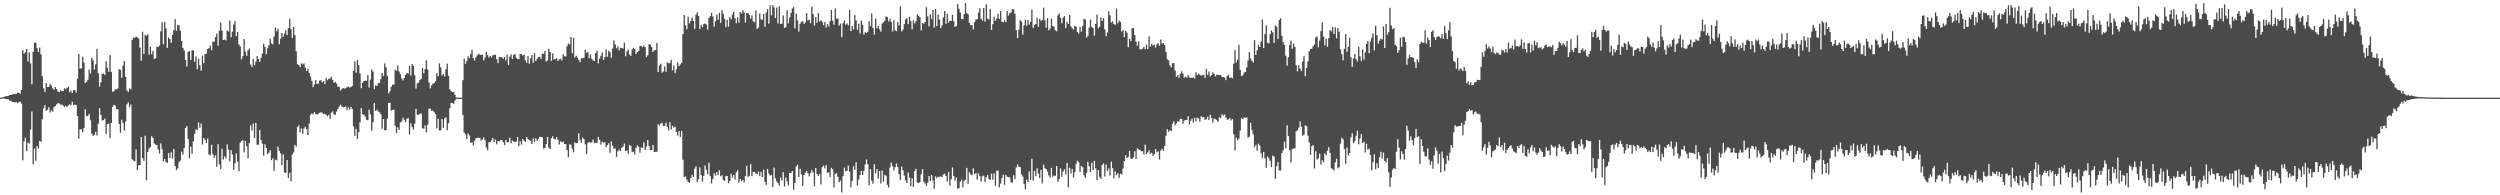 <?xml version="1.0" encoding="UTF-8"?>
<svg xmlns="http://www.w3.org/2000/svg" width="1920" height="150">
  <path d="M0 74.988h1v1.000H0zM1 74.901h1v1.000H1zM2 74.549h1v1.000H2zM3 74.334h1v1.334H3zM4 73.838h1v2.329H4zM5 73.829h1v2.322H5zM6 73.597h1v2.709H6zM7 72.968h1v4.336H7zM8 72.949h1v4.426H8zM9 72.363h1v5.959H9zM10 72.394h1v5.950H10zM11 72.178h1v6.504H11zM12 72.027h1v6.275H12zM13 71.103h1v8.112H13zM14 71.283h1v7.215H14zM15 71.938h1v6.102H15zM16 69.105h1v10.487H16zM17 38.471h1v84.733H17zM18 41.209h1v67.453H18zM19 40.126h1v65.597H19zM20 37.621h1v78.404H20zM21 47.246h1v62.211H21zM22 40.191h1v70.153H22zM23 48.754h1v50.702H23zM24 64.741h1v20.905H24zM25 39.788h1v86.430H25zM26 32.945h1v81.127H26zM27 32.748h1v90.748H27zM28 37.055h1v75.078H28zM29 39.906h1v74.096H29zM30 36.503h1v71.737H30zM31 41.772h1v67.177H31zM32 58.537h1v33.088H32zM33 67.847h1v15.420H33zM34 70.602h1v10.264H34zM35 63.755h1v21.314H35zM36 66.881h1v17.421H36zM37 66.628h1v15.812H37zM38 64.493h1v21.920H38zM39 65.692h1v19.130H39zM40 67.768h1v18.022H40zM41 68.980h1v13.317H41zM42 66.857h1v14.566H42zM43 68.421h1v11.728H43zM44 70.264h1v9.004H44zM45 70.780h1v8.648H45zM46 69.382h1v11.078H46zM47 69.935h1v10.342H47zM48 69.852h1v11.255H48zM49 67.699h1v14.421H49zM50 68.494h1v12.838H50zM51 67.501h1v14.610H51zM52 66.675h1v14.307H52zM53 70.860h1v9.295H53zM54 69.586h1v11.368H54zM55 71.400h1v6.697H55zM56 69.200h1v11.622H56zM57 69.129h1v11.255H57zM58 71.089h1v9.593H58zM59 60.485h1v28.698H59zM60 41.490h1v65.056H60zM61 52.758h1v46.669H61zM62 52.540h1v46.764H62zM63 43.639h1v57.924H63zM64 47.970h1v50.432H64zM65 63.768h1v20.173H65zM66 62.833h1v26.376H66zM67 61.248h1v27.725H67zM68 53.432h1v34.031H68zM69 56.550h1v35.832H69zM70 44.434h1v58.308H70zM71 46.298h1v57.994H71zM72 53.359h1v50.155H72zM73 49.434h1v51.780H73zM74 37.465h1v66.576H74zM75 56.336h1v38.679H75zM76 66.494h1v16.532H76zM77 63.056h1v25.177H77zM78 56.711h1v35.832H78zM79 56.546h1v35.694H79zM80 57.572h1v33.539H80zM81 47.037h1v55.795H81zM82 52.033h1v43.394H82zM83 55.181h1v39.793H83zM84 42.266h1v63.812H84zM85 55.121h1v39.322H85zM86 70.452h1v11.584H86zM87 70.116h1v10.405H87zM88 68.604h1v12.517H88zM89 68.624h1v15.175H89zM90 67.935h1v15.911H90zM91 53.050h1v42.131H91zM92 53.636h1v48.335H92zM93 59.675h1v32.236H93zM94 50.370h1v44.161H94zM95 46.894h1v53.422H95zM96 59.020h1v34.270H96zM97 69.322h1v10.730H97zM98 70.648h1v7.960H98zM99 67.840h1v14.461H99zM100 68.614h1v11.688H100zM101 30.625h1v91.724H101zM102 28.887h1v94.380H102zM103 29.069h1v94.868H103zM104 28.110h1v86.658H104zM105 28.656h1v102.031H105zM106 29.534h1v97.484H106zM107 36.520h1v90.214H107zM108 46.710h1v58.522H108zM109 24.340h1v97.102H109zM110 41.414h1v82.078H110zM111 26.795h1v77.473H111zM112 27.466h1v111.002H112zM113 26.341h1v90.420H113zM114 41.991h1v72.096H114zM115 35.841h1v77.169H115zM116 41.721h1v62.884H116zM117 39.081h1v66.772H117zM118 45.272h1v64.884H118zM119 44.730h1v66.404H119zM120 35.970h1v75.509H120zM121 35.987h1v78.768H121zM122 34.948h1v83.004H122zM123 24.008h1v86.117H123zM124 17.014h1v97.640H124zM125 33.993h1v90.016H125zM126 16.819h1v105.250H126zM127 21.817h1v102.595H127zM128 36.739h1v88.460H128zM129 28.723h1v88.915H129zM130 29.934h1v91.444H130zM131 32.850h1v84.121H131zM132 26.762h1v95.001H132zM133 23.019h1v91.369H133zM134 14.711h1v112.791H134zM135 23.716h1v107.074H135zM136 19.106h1v110.225H136zM137 19.546h1v105.063H137zM138 23.424h1v99.941H138zM139 31.501h1v85.011H139zM140 36.836h1v81.805H140zM141 38.800h1v74.933H141zM142 46.022h1v52.349H142zM143 51.081h1v45.775H143zM144 39.712h1v66.977H144zM145 39.233h1v82.320H145zM146 46.003h1v66.696H146zM147 38.649h1v79.337H147zM148 38.661h1v69.890H148zM149 47.412h1v55.385H149zM150 43.365h1v56.030H150zM151 53.135h1v46.782H151zM152 45.108h1v48.870H152zM153 50.092h1v48.074H153zM154 54.273h1v40.626H154zM155 42.632h1v68.301H155zM156 48.499h1v57.519H156zM157 41.561h1v65.764H157zM158 41.174h1v68.606H158zM159 37.691h1v68.713H159zM160 36.962h1v81.635H160zM161 35.045h1v84.303H161zM162 38.610h1v72.531H162zM163 31.839h1v86.768H163zM164 32.047h1v89.092H164zM165 28.540h1v90.664H165zM166 25.785h1v102.341H166zM167 35.104h1v75.631H167zM168 23.493h1v102.693H168zM169 17.421h1v112.378H169zM170 23.454h1v90.770H170zM171 30.733h1v91.766H171zM172 30.355h1v89.766H172zM173 31.140h1v90.545H173zM174 23.342h1v87.497H174zM175 24.224h1v90.692H175zM176 15.748h1v108.163H176zM177 28.594h1v86.695H177zM178 24.316h1v94.399H178zM179 18.852h1v111.608H179zM180 16.171h1v109.292H180zM181 27.771h1v90.021H181zM182 24.538h1v99.566H182zM183 34.117h1v97.310H183zM184 35.583h1v73.882H184zM185 45.593h1v62.724H185zM186 43.130h1v64.510H186zM187 29.970h1v87.077H187zM188 39.670h1v68.498H188zM189 42.789h1v69.656H189zM190 38.674h1v82.921H190zM191 37.202h1v72.654H191zM192 49.548h1v46.674H192zM193 51.401h1v48.857H193zM194 45.209h1v49.714H194zM195 50.190h1v55.792H195zM196 47.283h1v47.203H196zM197 43.057h1v68.094H197zM198 45.320h1v65.759H198zM199 47.561h1v52.145H199zM200 44.291h1v63.271H200zM201 41.109h1v69.249H201zM202 33.529h1v86.033H202zM203 35.998h1v74.814H203zM204 41.604h1v72.044H204zM205 37.065h1v81.398H205zM206 34.764h1v82.461H206zM207 29.711h1v85.654H207zM208 33.332h1v89.629H208zM209 34.067h1v87.547H209zM210 28.038h1v103.150H210zM211 21.032h1v101.563H211zM212 24.011h1v99.125H212zM213 22.076h1v90.480H213zM214 34.012h1v81.907H214zM215 29.694h1v88.055H215zM216 25.385h1v101.326H216zM217 28.284h1v90.277H217zM218 25.724h1v106.560H218zM219 23.252h1v109.582H219zM220 26.887h1v96.064H220zM221 21.592h1v115.056H221zM222 14.479h1v118.251H222zM223 22.317h1v116.923H223zM224 29.115h1v89.590H224zM225 20.758h1v96.355H225zM226 26.965h1v84.340H226zM227 39.438h1v73.261H227zM228 49.265h1v48.194H228zM229 49.909h1v46.334H229zM230 51.572h1v50.069H230zM231 48.648h1v49.978H231zM232 49.442h1v53.279H232zM233 48.619h1v49.993H233zM234 51.991h1v45.283H234zM235 54.587h1v44.570H235zM236 52.894h1v50.766H236zM237 55.972h1v38.967H237zM238 58.888h1v29.173H238zM239 62.175h1v24.924H239zM240 66.890h1v20.868H240zM241 64.713h1v21.357H241zM242 61.557h1v26.001H242zM243 64.396h1v23.564H243zM244 64.241h1v23.083H244zM245 61.892h1v24.684H245zM246 61.552h1v24.729H246zM247 63.253h1v23.363H247zM248 62.264h1v25.385H248zM249 64.578h1v22.825H249zM250 59.729h1v28.527H250zM251 61.635h1v27.697H251zM252 60.523h1v27.662H252zM253 60.301h1v31.042H253zM254 59.009h1v27.590H254zM255 61.371h1v24.108H255zM256 63.652h1v24.243H256zM257 62.697h1v25.405H257zM258 64.182h1v21.489H258zM259 66.632h1v17.142H259zM260 66.614h1v15.292H260zM261 69.469h1v10.940H261zM262 68.492h1v13.188H262zM263 67.593h1v14.932H263zM264 67.980h1v14.206H264zM265 67.770h1v13.929H265zM266 67.087h1v17.698H266zM267 66.419h1v16.087H267zM268 67.260h1v16.909H268zM269 66.871h1v15.231H269zM270 65.997h1v17.722H270zM271 54.434h1v42.618H271zM272 47.123h1v57.200H272zM273 55.832h1v43.160H273zM274 46.121h1v60.539H274zM275 49.971h1v51.683H275zM276 56.376h1v37.571H276zM277 67.743h1v15.297H277zM278 63.610h1v24.139H278zM279 62.199h1v25.882H279zM280 61.888h1v27.525H280zM281 62.059h1v29.899H281zM282 57.646h1v34.709H282zM283 67.204h1v16.988H283zM284 61.184h1v26.635H284zM285 53.319h1v47.057H285zM286 54.904h1v38.871H286zM287 68.526h1v10.506H287zM288 65.524h1v19.658H288zM289 65.943h1v18.243H289zM290 63.911h1v21.631H290zM291 63.694h1v22.573H291zM292 60.764h1v26.923H292zM293 55.948h1v42.965H293zM294 58.331h1v33.086H294zM295 48.668h1v51.458H295zM296 51.679h1v48.228H296zM297 58.492h1v32.549H297zM298 71.718h1v7.317H298zM299 70.044h1v8.929H299zM300 66.701h1v18.313H300zM301 65.021h1v19.470H301zM302 64.919h1v19.275H302zM303 53.553h1v42.988H303zM304 54.269h1v47.775H304zM305 50.440h1v47.432H305zM306 54.861h1v44.931H306zM307 56.940h1v37.129H307zM308 60.325h1v32.953H308zM309 61.843h1v28.603H309zM310 59.934h1v32.140H310zM311 57.462h1v36.440H311zM312 56.021h1v35.175H312zM313 56.577h1v34.167H313zM314 50.707h1v52.494H314zM315 58.016h1v36.776H315zM316 49.171h1v48.406H316zM317 50.673h1v48.890H317zM318 57.744h1v37.292H318zM319 68.122h1v15.470H319zM320 64.116h1v23.924H320zM321 63.427h1v24.777H321zM322 61.268h1v26.066H322zM323 60.699h1v26.492H323zM324 52.236h1v46.210H324zM325 56.221h1v42.629H325zM326 53.060h1v43.229H326zM327 46.325h1v55.373H327zM328 53.498h1v42.318H328zM329 63.319h1v20.211H329zM330 67.922h1v15.504H330zM331 65.531h1v19.616H331zM332 64.314h1v20.603H332zM333 63.692h1v22.543H333zM334 62.405h1v25.169H334zM335 56.176h1v42.433H335zM336 58.541h1v32.660H336zM337 48.654h1v51.492H337zM338 51.696h1v48.368H338zM339 58.015h1v33.344H339zM340 56.882h1v41.233H340zM341 58.667h1v32.331H341zM342 53.256h1v36.859H342zM343 48.834h1v51.147H343zM344 58.182h1v36.489H344zM345 68.583h1v14.521H345zM346 70.025h1v8.973H346zM347 70.760h1v8.379H347zM348 70.607h1v9.107H348zM349 72.842h1v4.379H349zM350 74.855h1v1.000H350zM351 74.987h1v1.000H351zM352 74.987h1v1.000H352zM353 74.985h1v1.000H353zM354 74.988h1v1.000H354zM355 61.571h1v26.737H355zM356 45.116h1v56.692H356zM357 49.052h1v54.223H357zM358 46.859h1v59.934H358zM359 43.187h1v59.377H359zM360 44.715h1v59.316H360zM361 41.589h1v68.172H361zM362 38.316h1v70.673H362zM363 44.629h1v67.043H363zM364 46.519h1v61.575H364zM365 44.132h1v62.158H365zM366 42.538h1v63.405H366zM367 41.253h1v64.528H367zM368 41.872h1v63.977H368zM369 42.286h1v65.665H369zM370 41.895h1v65.288H370zM371 46.331h1v59.198H371zM372 44.201h1v63.577H372zM373 39.849h1v73.359H373zM374 42.325h1v73.115H374zM375 44.125h1v65.195H375zM376 42.853h1v66.286H376zM377 44.130h1v63.772H377zM378 42.533h1v63.458H378zM379 42.076h1v67.008H379zM380 41.971h1v65.084H380zM381 45.350h1v65.538H381zM382 48.476h1v59.805H382zM383 43.728h1v64.863H383zM384 44.001h1v63.640H384zM385 43.994h1v63.602H385zM386 45.178h1v64.093H386zM387 43.812h1v67.592H387zM388 46.459h1v61.076H388zM389 41.994h1v67.386H389zM390 49.883h1v59.314H390zM391 43.568h1v62.162H391zM392 41.712h1v68.376H392zM393 45.206h1v62.668H393zM394 42.311h1v66.248H394zM395 41.481h1v67.707H395zM396 44.294h1v64.496H396zM397 45.293h1v59.934H397zM398 45.342h1v66.878H398zM399 41.399h1v67.096H399zM400 41.634h1v69.418H400zM401 42.581h1v64.175H401zM402 41.906h1v66.155H402zM403 46.430h1v62.422H403zM404 48.252h1v57.033H404zM405 43.141h1v63.676H405zM406 48.913h1v58.596H406zM407 44.959h1v63.262H407zM408 42.258h1v68.324H408zM409 48.215h1v58.098H409zM410 40.712h1v68.191H410zM411 46.924h1v59.221H411zM412 45.187h1v62.953H412zM413 43.778h1v62.870H413zM414 43.563h1v61.467H414zM415 45.180h1v59.997H415zM416 41.164h1v64.382H416zM417 41.404h1v72.722H417zM418 39.234h1v74.479H418zM419 47.278h1v63.408H419zM420 46.378h1v58.734H420zM421 37.379h1v76.100H421zM422 39.875h1v74.628H422zM423 46.748h1v59.387H423zM424 40.889h1v63.776H424zM425 45.548h1v61.159H425zM426 45.437h1v61.582H426zM427 44.635h1v60.645H427zM428 46.862h1v60.378H428zM429 45.561h1v65.414H429zM430 45.133h1v63.449H430zM431 46.379h1v63.053H431zM432 41.624h1v67.120H432zM433 43.221h1v67.388H433zM434 43.399h1v67.321H434zM435 35.591h1v79.691H435zM436 33.394h1v87.329H436zM437 34.033h1v76.819H437zM438 28.404h1v82.737H438zM439 40.894h1v73.416H439zM440 29.029h1v87.993H440zM441 44.063h1v65.307H441zM442 42.816h1v67.222H442zM443 44.320h1v65.461H443zM444 46.014h1v56.461H444zM445 47.693h1v59.725H445zM446 44.814h1v64.738H446zM447 44.729h1v60.933H447zM448 44.414h1v62.497H448zM449 38.112h1v72.723H449zM450 40.599h1v77.677H450zM451 39.883h1v69.901H451zM452 44.704h1v64.388H452zM453 41.852h1v67.729H453zM454 45.168h1v64.113H454zM455 46.436h1v60.702H455zM456 46.943h1v63.089H456zM457 40.658h1v69.029H457zM458 38.901h1v70.804H458zM459 48.602h1v56.508H459zM460 44.997h1v62.390H460zM461 42.844h1v68.198H461zM462 40.259h1v68.556H462zM463 46.102h1v63.454H463zM464 43.941h1v65.299H464zM465 38.006h1v74.986H465zM466 43.673h1v67.699H466zM467 39.081h1v70.932H467zM468 40.063h1v77.290H468zM469 44.378h1v64.206H469zM470 37.280h1v74.615H470zM471 31.037h1v83.170H471zM472 34.135h1v79.813H472zM473 37.136h1v83.295H473zM474 35.550h1v80.678H474zM475 38.776h1v76.095H475zM476 36.596h1v79.593H476zM477 36.841h1v76.690H477zM478 37.332h1v75.249H478zM479 32.661h1v77.556H479zM480 43.211h1v72.899H480zM481 39.532h1v76.040H481zM482 38.272h1v79.853H482zM483 41.869h1v69.475H483zM484 42.919h1v69.093H484zM485 38.065h1v78.837H485zM486 36.731h1v79.733H486zM487 37.784h1v80.774H487zM488 41.443h1v72.177H488zM489 39.981h1v71.566H489zM490 39.142h1v73.490H490zM491 35.338h1v82.006H491zM492 35.393h1v77.840H492zM493 36.210h1v77.466H493zM494 35.036h1v74.259H494zM495 36.300h1v78.954H495zM496 43.808h1v68.765H496zM497 42.510h1v65.035H497zM498 33.944h1v78.205H498zM499 34.312h1v81.032H499zM500 36.121h1v79.064H500zM501 39.904h1v71.516H501zM502 38.681h1v78.063H502zM503 38.280h1v78.291H503zM504 32.988h1v83.603H504zM505 55.332h1v40.028H505zM506 50.232h1v46.160H506zM507 48.896h1v46.040H507zM508 55.820h1v38.376H508zM509 54.818h1v41.846H509zM510 51.052h1v45.513H510zM511 55.094h1v39.186H511zM512 47.934h1v49.506H512zM513 48.493h1v51.684H513zM514 48.534h1v45.309H514zM515 45.919h1v53.575H515zM516 53.990h1v42.655H516zM517 50.214h1v47.866H517zM518 56.198h1v41.045H518zM519 53.190h1v48.141H519zM520 48.028h1v56.083H520zM521 50.815h1v49.843H521zM522 49.496h1v55.633H522zM523 48.242h1v52.345H523zM524 26.146h1v96.553H524zM525 11.420h1v124.475H525zM526 19.435h1v116.048H526zM527 22.424h1v115.500H527zM528 12.737h1v126.925H528zM529 17.944h1v122.497H529zM530 16.148h1v120.706H530zM531 13.342h1v120.928H531zM532 16.036h1v119.842H532zM533 22.157h1v107.382H533zM534 11.262h1v116.548H534zM535 9.387h1v130.541H535zM536 12.349h1v125.228H536zM537 22.289h1v106.290H537zM538 19.104h1v115.319H538zM539 20.864h1v118.584H539zM540 18.501h1v116.558H540zM541 18.036h1v109.009H541zM542 18.846h1v111.630H542zM543 22.715h1v111.214H543zM544 13.723h1v111.328H544zM545 12.428h1v122.900H545zM546 9.943h1v130.889H546zM547 12.662h1v124.727H547zM548 20.473h1v112.568H548zM549 16.217h1v118.635H549zM550 11.304h1v120.846H550zM551 15.114h1v119.213H551zM552 9.898h1v120.873H552zM553 17.515h1v117.917H553zM554 7.845h1v126.656H554zM555 10.674h1v127.632H555zM556 14.440h1v124.436H556zM557 20.869h1v114.131H557zM558 15.258h1v119.998H558zM559 20.489h1v120.282H559zM560 13.288h1v125.547H560zM561 14.761h1v118.683H561zM562 11.251h1v125.074H562zM563 9.057h1v125.365H563zM564 14.031h1v123.836H564zM565 17.885h1v114.442H565zM566 13.238h1v117.510H566zM567 17.317h1v122.935H567zM568 9.143h1v128.274H568zM569 10.460h1v128.634H569zM570 7.882h1v130.183H570zM571 9.549h1v130.434H571zM572 17.383h1v117.868H572zM573 10.081h1v117.217H573zM574 10.156h1v125.719H574zM575 11.462h1v123.576H575zM576 14.391h1v111.626H576zM577 11.772h1v123.504H577zM578 16.354h1v115.666H578zM579 17.177h1v114.793H579zM580 8.055h1v125.165H580zM581 22.234h1v111.566H581zM582 21.073h1v110.603H582zM583 10.297h1v125.000H583zM584 14.726h1v117.242H584zM585 15.150h1v120.798H585zM586 10.669h1v119.630H586zM587 20.549h1v119.165H587zM588 9.647h1v132.445H588zM589 6.974h1v122.739H589zM590 18.140h1v115.085H590zM591 4.117h1v130.742H591zM592 11.792h1v122.634H592zM593 3.910h1v139.781H593zM594 5.795h1v122.794H594zM595 13.880h1v123.064H595zM596 5.726h1v133.618H596zM597 18.100h1v122.598H597zM598 4.784h1v137.663H598zM599 18.387h1v117.979H599zM600 18.256h1v120.429H600zM601 11.897h1v120.326H601zM602 21.412h1v121.839H602zM603 20.777h1v115.648H603zM604 7.929h1v131.351H604zM605 17.916h1v124.490H605zM606 13.468h1v119.275H606zM607 9.974h1v122.966H607zM608 6.519h1v124.829H608zM609 5.437h1v140.392H609zM610 21.745h1v118.830H610zM611 10.452h1v117.322H611zM612 15.635h1v110.848H612zM613 24.194h1v111.750H613zM614 18.227h1v111.411H614zM615 16.793h1v117.149H615zM616 16.190h1v126.623H616zM617 18.494h1v115.880H617zM618 17.125h1v115.478H618zM619 10.067h1v121.168H619zM620 15.642h1v117.349H620zM621 15.120h1v120.362H621zM622 17.822h1v115.179H622zM623 5.083h1v125.655H623zM624 10.783h1v121.692H624zM625 19.737h1v123.324H625zM626 13.115h1v115.933H626zM627 17.529h1v116.134H627zM628 9.990h1v125.223H628zM629 16.466h1v117.046H629zM630 15.607h1v126.095H630zM631 16.674h1v111.759H631zM632 19.362h1v107.802H632zM633 16.864h1v112.452H633zM634 21.119h1v105.705H634zM635 18.506h1v114.266H635zM636 20.393h1v111.923H636zM637 16.284h1v119.683H637zM638 7.654h1v121.163H638zM639 15.876h1v114.086H639zM640 18.991h1v125.095H640zM641 6.499h1v126.994H641zM642 14.306h1v118.678H642zM643 14.210h1v121.580H643zM644 19.670h1v120.313H644zM645 18.117h1v120.540H645zM646 28.546h1v119.250H646zM647 17.853h1v117.400H647zM648 15.590h1v113.170H648zM649 19.006h1v112.561H649zM650 17.966h1v113.199H650zM651 19.566h1v107.636H651zM652 7.534h1v124.334H652zM653 23.841h1v119.942H653zM654 19.885h1v119.182H654zM655 22.621h1v105.133H655zM656 11.546h1v118.838H656zM657 15.709h1v108.887H657zM658 22.867h1v119.618H658zM659 18.153h1v119.813H659zM660 25.696h1v108.818H660zM661 15.758h1v115.465H661zM662 18.999h1v115.326H662zM663 26.557h1v104.643H663zM664 24.849h1v101.489H664zM665 25.391h1v97.017H665zM666 24.338h1v101.819H666zM667 16.241h1v126.066H667zM668 20.093h1v109.848H668zM669 10.327h1v128.542H669zM670 21.390h1v119.656H670zM671 26.528h1v99.595H671zM672 14.282h1v118.746H672zM673 21.683h1v108.178H673zM674 19.952h1v117.261H674zM675 22.521h1v108.844H675zM676 24.277h1v116.618H676zM677 18.069h1v112.885H677zM678 17.121h1v122.424H678zM679 15.995h1v118.259H679zM680 12.582h1v122.393H680zM681 13.098h1v128.869H681zM682 16.428h1v127.574H682zM683 14.400h1v114.271H683zM684 16.982h1v107.915H684zM685 24.147h1v103.664H685zM686 15.516h1v115.326H686zM687 23.258h1v105.145H687zM688 23.981h1v101.589H688zM689 16.952h1v111.381H689zM690 19.579h1v114.173H690zM691 4.985h1v133.285H691zM692 24.059h1v103.958H692zM693 22.610h1v108.228H693zM694 18.553h1v116.269H694zM695 14.928h1v123.525H695zM696 13.956h1v126.599H696zM697 18.578h1v113.948H697zM698 12.903h1v123.558H698zM699 16.071h1v126.982H699zM700 22.475h1v114.433H700zM701 15.585h1v127.967H701zM702 17.961h1v113.329H702zM703 16.169h1v113.508H703zM704 11.115h1v129.034H704zM705 12.245h1v128.336H705zM706 13.248h1v126.585H706zM707 23.386h1v110.441H707zM708 17.625h1v112.327H708zM709 18.302h1v121.309H709zM710 16.914h1v123.942H710zM711 5.532h1v137.240H711zM712 12.606h1v127.725H712zM713 20.278h1v114.887H713zM714 11.080h1v127.896H714zM715 14.536h1v119.891H715zM716 7.649h1v131.023H716zM717 21.236h1v123.707H717zM718 7.024h1v128.392H718zM719 20.089h1v116.793H719zM720 11.213h1v124.552H720zM721 15.072h1v120.743H721zM722 21.673h1v113.787H722zM723 19.472h1v116.488H723zM724 13.351h1v120.717H724zM725 8.394h1v125.011H725zM726 18.235h1v116.946H726zM727 10.571h1v128.835H727zM728 17.347h1v114.658H728zM729 16.089h1v126.438H729zM730 16.037h1v121.709H730zM731 11.321h1v117.231H731zM732 16.347h1v118.846H732zM733 20.599h1v118.137H733zM734 20.095h1v116.238H734zM735 2.985h1v141.894H735zM736 6.771h1v137.675H736zM737 9.601h1v129.996H737zM738 14.490h1v123.561H738zM739 14.722h1v129.051H739zM740 10.799h1v128.077H740zM741 2.380h1v135.584H741zM742 10.078h1v118.844H742zM743 10.889h1v130.184H743zM744 17.521h1v114.735H744zM745 19.408h1v114.519H745zM746 19.188h1v115.417H746zM747 22.540h1v106.781H747zM748 16.949h1v116.895H748zM749 14.896h1v117.888H749zM750 14.773h1v123.181H750zM751 9.618h1v123.436H751zM752 6.322h1v128.825H752zM753 14.409h1v125.030H753zM754 15.806h1v119.665H754zM755 6.149h1v128.683H755zM756 16.544h1v123.376H756zM757 3.259h1v132.907H757zM758 14.330h1v120.056H758zM759 14.843h1v122.599H759zM760 6.990h1v131.271H760zM761 22.978h1v110.274H761zM762 18.591h1v119.400H762zM763 12.777h1v120.390H763zM764 15.910h1v126.736H764zM765 14.194h1v116.949H765zM766 10.453h1v120.581H766zM767 14.561h1v129.370H767zM768 8.482h1v132.546H768zM769 16.666h1v120.118H769zM770 17.160h1v117.020H770zM771 15.532h1v126.371H771zM772 17.069h1v117.212H772zM773 8.402h1v127.292H773zM774 11.946h1v124.126H774zM775 10.136h1v126.082H775zM776 9.555h1v130.429H776zM777 6.908h1v133.278H777zM778 7.263h1v127.315H778zM779 10.618h1v126.900H779zM780 23.032h1v105.636H780zM781 29.204h1v97.112H781zM782 22.678h1v105.369H782zM783 15.596h1v112.816H783zM784 16.411h1v117.551H784zM785 26.629h1v108.989H785zM786 19.449h1v121.831H786zM787 15.089h1v130.300H787zM788 19.710h1v118.152H788zM789 15.361h1v124.443H789zM790 18.936h1v112.676H790zM791 16.745h1v121.364H791zM792 7.425h1v114.520H792zM793 21.465h1v117.228H793zM794 19.240h1v112.031H794zM795 18.434h1v116.890H795zM796 13.666h1v115.545H796zM797 20.566h1v112.714H797zM798 14.541h1v122.251H798zM799 16.013h1v114.370H799zM800 15.462h1v125.386H800zM801 5.817h1v120.577H801zM802 15.582h1v113.649H802zM803 21.314h1v108.567H803zM804 14.006h1v117.726H804zM805 23.250h1v111.436H805zM806 21.819h1v114.623H806zM807 14.216h1v114.726H807zM808 19.864h1v115.877H808zM809 20.666h1v114.128H809zM810 23.259h1v111.769H810zM811 24.024h1v103.445H811zM812 11.724h1v127.919H812zM813 10.248h1v127.343H813zM814 13.641h1v115.757H814zM815 17.933h1v117.890H815zM816 13.508h1v118.161H816zM817 12.386h1v117.587H817zM818 21.668h1v112.148H818zM819 16.767h1v108.422H819zM820 18.423h1v125.512H820zM821 11.513h1v117.263H821zM822 20.246h1v113.050H822zM823 21.771h1v107.954H823zM824 22.756h1v113.478H824zM825 19.792h1v112.483H825zM826 20.401h1v105.354H826zM827 24.613h1v98.796H827zM828 25.840h1v98.816H828zM829 20.657h1v111.363H829zM830 24.297h1v103.230H830zM831 19.972h1v108.422H831zM832 14.551h1v120.074H832zM833 15.077h1v121.431H833zM834 28.945h1v103.807H834zM835 27.558h1v96.731H835zM836 21.119h1v106.574H836zM837 15.108h1v117.113H837zM838 20.738h1v104.263H838zM839 21.612h1v108.925H839zM840 27.401h1v96.224H840zM841 18.370h1v110.802H841zM842 11.211h1v127.044H842zM843 21.766h1v108.770H843zM844 20.524h1v115.238H844zM845 13.377h1v124.007H845zM846 16.022h1v110.629H846zM847 13.926h1v111.568H847zM848 22.581h1v113.009H848zM849 27.810h1v98.601H849zM850 24.863h1v106.609H850zM851 8.681h1v120.682H851zM852 11.790h1v123.034H852zM853 17.306h1v106.851H853zM854 16.501h1v112.723H854zM855 18.524h1v118.378H855zM856 19.041h1v112.581H856zM857 6.597h1v127.960H857zM858 17.944h1v115.103H858zM859 15.817h1v120.779H859zM860 16.825h1v116.572H860zM861 24.240h1v109.797H861zM862 23.076h1v106.389H862zM863 28.468h1v95.308H863zM864 23.640h1v95.694H864zM865 25.080h1v96.309H865zM866 36.274h1v84.236H866zM867 29.750h1v86.105H867zM868 31.487h1v90.240H868zM869 21.566h1v100.460H869zM870 21.639h1v99.318H870zM871 26.947h1v89.160H871zM872 32.024h1v90.064H872zM873 35.098h1v78.812H873zM874 31.734h1v82.969H874zM875 37.783h1v77.347H875zM876 37.883h1v78.249H876zM877 37.399h1v78.760H877zM878 36.007h1v82.505H878zM879 37.832h1v73.294H879zM880 34.284h1v84.054H880zM881 37.564h1v79.461H881zM882 27.916h1v87.464H882zM883 35.798h1v82.378H883zM884 33.692h1v83.592H884zM885 34.944h1v84.809H885zM886 34.294h1v84.117H886zM887 36.539h1v77.840H887zM888 33.986h1v82.857H888zM889 33.213h1v83.074H889zM890 35.138h1v87.360H890zM891 30.360h1v85.270H891zM892 33.486h1v80.776H892zM893 33.108h1v82.638H893zM894 34.609h1v77.484H894zM895 39.871h1v64.414H895zM896 45.517h1v53.686H896zM897 46.403h1v54.785H897zM898 50.058h1v49.936H898zM899 51.716h1v48.880H899zM900 48.486h1v46.538H900zM901 48.448h1v44.773H901zM902 54.197h1v41.974H902zM903 58.936h1v35.671H903zM904 57.597h1v35.426H904zM905 59.685h1v33.749H905zM906 56.605h1v34.667H906zM907 54.716h1v36.572H907zM908 56.546h1v38.490H908zM909 59.600h1v33.006H909zM910 58.889h1v33.331H910zM911 59.641h1v32.412H911zM912 57.573h1v31.671H912zM913 59.463h1v36.194H913zM914 59.760h1v33.018H914zM915 59.668h1v31.449H915zM916 59.508h1v34.654H916zM917 60.334h1v30.070H917zM918 55.519h1v37.764H918zM919 57.718h1v32.549H919zM920 56.583h1v34.386H920zM921 57.349h1v36.144H921zM922 58.131h1v31.182H922zM923 57.827h1v32.192H923zM924 57.321h1v32.567H924zM925 59.802h1v32.143H925zM926 52.791h1v38.833H926zM927 57.447h1v32.235H927zM928 54.847h1v37.369H928zM929 58.693h1v29.409H929zM930 57.656h1v32.961H930zM931 55.461h1v38.674H931zM932 56.809h1v34.246H932zM933 58.698h1v32.883H933zM934 57.371h1v34.918H934zM935 57.331h1v36.266H935zM936 57.784h1v32.111H936zM937 57.525h1v33.130H937zM938 59.019h1v28.795H938zM939 59.121h1v29.549H939zM940 59.455h1v28.458H940zM941 61.558h1v28.711H941zM942 58.376h1v33.512H942zM943 57.420h1v34.272H943zM944 59.902h1v30.833H944zM945 59.406h1v33.121H945zM946 60.095h1v31.271H946zM947 48.948h1v54.192H947zM948 38.428h1v77.150H948zM949 47.950h1v57.743H949zM950 45.852h1v61.893H950zM951 34.356h1v72.120H951zM952 53.578h1v46.724H952zM953 58.460h1v32.193H953zM954 57.940h1v33.527H954zM955 55.742h1v34.337H955zM956 55.320h1v35.230H956zM957 51.770h1v38.323H957zM958 46.506h1v59.202H958zM959 40.067h1v64.925H959zM960 44.978h1v49.394H960zM961 46.737h1v53.130H961zM962 48.045h1v55.152H962zM963 30.816h1v82.186H963zM964 42.174h1v69.089H964zM965 38.628h1v77.093H965zM966 34.456h1v75.942H966zM967 36.094h1v75.609H967zM968 31.893h1v85.910H968zM969 15.007h1v106.404H969zM970 36.932h1v79.693H970zM971 26.133h1v95.463H971zM972 19.456h1v109.523H972zM973 32.789h1v87.367H973zM974 33.454h1v88.039H974zM975 26.278h1v97.270H975zM976 23.283h1v105.085H976zM977 24.809h1v94.687H977zM978 32.903h1v87.288H978zM979 19.626h1v117.749H979zM980 20.355h1v107.379H980zM981 29.966h1v94.508H981zM982 15.269h1v115.722H982zM983 14.099h1v116.863H983zM984 27.405h1v90.083H984zM985 32.521h1v82.942H985zM986 34.566h1v74.260H986zM987 42.777h1v71.134H987zM988 50.451h1v45.750H988zM989 43.905h1v60.645H989zM990 34.586h1v80.764H990zM991 31.132h1v93.647H991zM992 37.430h1v77.049H992zM993 33.432h1v80.586H993zM994 36.096h1v77.880H994zM995 50.248h1v50.569H995zM996 54.787h1v45.217H996zM997 50.231h1v47.832H997zM998 52.803h1v40.411H998zM999 54.645h1v42.753H999zM1000 47.149h1v57.067H1000zM1001 43.155h1v60.235H1001zM1002 58.492h1v37.745H1002zM1003 52.120h1v44.850H1003zM1004 47.120h1v57.048H1004zM1005 39.463h1v69.996H1005zM1006 37.623h1v81.308H1006zM1007 37.370h1v74.955H1007zM1008 35.566h1v75.849H1008zM1009 34.124h1v95.276H1009zM1010 28.773h1v87.388H1010zM1011 27.964h1v94.674H1011zM1012 36.294h1v85.378H1012zM1013 31.106h1v86.837H1013zM1014 23.941h1v102.412H1014zM1015 17.214h1v105.811H1015zM1016 28.001h1v96.503H1016zM1017 34.766h1v83.102H1017zM1018 29.786h1v89.341H1018zM1019 35.981h1v79.798H1019zM1020 29.227h1v83.778H1020zM1021 23.048h1v94.400H1021zM1022 24.096h1v105.108H1022zM1023 20.893h1v109.009H1023zM1024 26.042h1v105.039H1024zM1025 20.873h1v103.824H1025zM1026 29.413h1v92.488H1026zM1027 21.574h1v107.685H1027zM1028 24.360h1v104.038H1028zM1029 37.869h1v72.396H1029zM1030 41.599h1v64.286H1030zM1031 46.277h1v60.774H1031zM1032 37.429h1v77.028H1032zM1033 26.227h1v99.521H1033zM1034 39.862h1v73.395H1034zM1035 36.058h1v83.337H1035zM1036 28.987h1v88.591H1036zM1037 43.978h1v61.538H1037zM1038 51.365h1v50.996H1038zM1039 44.842h1v65.072H1039zM1040 41.472h1v67.056H1040zM1041 45.550h1v58.685H1041zM1042 47.134h1v53.263H1042zM1043 35.849h1v74.993H1043zM1044 43.264h1v63.155H1044zM1045 46.961h1v56.062H1045zM1046 38.000h1v71.814H1046zM1047 45.765h1v63.001H1047zM1048 40.080h1v77.091H1048zM1049 33.591h1v76.807H1049zM1050 31.466h1v83.557H1050zM1051 40.814h1v73.323H1051zM1052 31.961h1v87.043H1052zM1053 29.047h1v101.695H1053zM1054 25.672h1v98.944H1054zM1055 38.654h1v79.748H1055zM1056 19.752h1v110.196H1056zM1057 26.983h1v98.335H1057zM1058 33.510h1v95.525H1058zM1059 31.326h1v89.382H1059zM1060 29.667h1v86.897H1060zM1061 30.290h1v91.357H1061zM1062 20.299h1v96.916H1062zM1063 36.825h1v86.713H1063zM1064 18.317h1v106.540H1064zM1065 26.555h1v94.900H1065zM1066 24.823h1v107.469H1066zM1067 6.012h1v137.513H1067zM1068 19.486h1v116.844H1068zM1069 22.309h1v108.107H1069zM1070 21.588h1v107.444H1070zM1071 34.529h1v95.389H1071zM1072 35.387h1v81.012H1072zM1073 40.560h1v66.383H1073zM1074 38.594h1v74.932H1074zM1075 28.967h1v93.490H1075zM1076 35.803h1v80.429H1076zM1077 28.238h1v89.926H1077zM1078 28.572h1v93.990H1078zM1079 32.234h1v82.299H1079zM1080 49.754h1v46.738H1080zM1081 44.882h1v55.395H1081zM1082 42.080h1v65.974H1082zM1083 44.024h1v60.611H1083zM1084 43.800h1v63.863H1084zM1085 44.556h1v66.941H1085zM1086 47.730h1v58.350H1086zM1087 52.333h1v46.667H1087zM1088 45.570h1v59.935H1088zM1089 47.835h1v56.816H1089zM1090 33.763h1v92.148H1090zM1091 32.019h1v74.881H1091zM1092 32.791h1v79.225H1092zM1093 32.872h1v83.735H1093zM1094 23.220h1v96.862H1094zM1095 33.576h1v86.600H1095zM1096 28.805h1v85.118H1096zM1097 30.669h1v91.791H1097zM1098 36.044h1v90.619H1098zM1099 24.463h1v99.274H1099zM1100 23.216h1v106.363H1100zM1101 28.462h1v90.816H1101zM1102 30.646h1v82.614H1102zM1103 28.511h1v87.164H1103zM1104 27.784h1v97.924H1104zM1105 28.151h1v90.029H1105zM1106 29.316h1v103.040H1106zM1107 26.184h1v90.198H1107zM1108 29.854h1v91.691H1108zM1109 20.042h1v111.434H1109zM1110 25.502h1v100.476H1110zM1111 30.046h1v89.511H1111zM1112 23.223h1v100.132H1112zM1113 16.940h1v100.348H1113zM1114 27.900h1v83.498H1114zM1115 39.335h1v74.049H1115zM1116 46.833h1v54.868H1116zM1117 47.775h1v48.327H1117zM1118 52.772h1v44.510H1118zM1119 44.532h1v52.420H1119zM1120 54.228h1v42.544H1120zM1121 52.554h1v44.174H1121zM1122 53.233h1v41.112H1122zM1123 54.607h1v49.303H1123zM1124 51.307h1v44.448H1124zM1125 54.511h1v38.207H1125zM1126 63.955h1v22.180H1126zM1127 62.436h1v22.986H1127zM1128 65.188h1v18.486H1128zM1129 63.126h1v21.772H1129zM1130 65.432h1v19.140H1130zM1131 65.265h1v22.589H1131zM1132 63.388h1v22.935H1132zM1133 62.952h1v22.703H1133zM1134 61.308h1v26.350H1134zM1135 61.492h1v25.794H1135zM1136 61.491h1v26.482H1136zM1137 51.335h1v42.521H1137zM1138 40.128h1v75.567H1138zM1139 43.623h1v69.443H1139zM1140 39.069h1v71.698H1140zM1141 34.016h1v84.720H1141zM1142 37.205h1v76.378H1142zM1143 35.593h1v73.355H1143zM1144 37.240h1v74.505H1144zM1145 40.048h1v80.708H1145zM1146 35.889h1v80.376H1146zM1147 40.645h1v74.970H1147zM1148 41.645h1v73.123H1148zM1149 40.415h1v70.937H1149zM1150 40.494h1v71.866H1150zM1151 41.922h1v63.765H1151zM1152 41.967h1v70.964H1152zM1153 38.138h1v73.250H1153zM1154 38.772h1v76.766H1154zM1155 40.302h1v69.323H1155zM1156 37.688h1v79.824H1156zM1157 40.248h1v74.803H1157zM1158 32.743h1v80.901H1158zM1159 37.481h1v74.787H1159zM1160 36.980h1v74.629H1160zM1161 34.944h1v79.073H1161zM1162 37.954h1v78.288H1162zM1163 30.349h1v86.553H1163zM1164 35.366h1v82.272H1164zM1165 35.376h1v76.639H1165zM1166 35.929h1v77.692H1166zM1167 34.831h1v76.774H1167zM1168 30.200h1v80.490H1168zM1169 37.459h1v80.000H1169zM1170 32.542h1v79.504H1170zM1171 37.633h1v82.165H1171zM1172 40.293h1v79.972H1172zM1173 33.320h1v81.383H1173zM1174 32.883h1v84.836H1174zM1175 40.165h1v73.066H1175zM1176 34.193h1v77.160H1176zM1177 38.769h1v77.579H1177zM1178 31.357h1v81.902H1178zM1179 34.760h1v82.360H1179zM1180 32.462h1v86.452H1180zM1181 37.015h1v80.161H1181zM1182 36.424h1v77.239H1182zM1183 36.469h1v79.065H1183zM1184 37.878h1v78.870H1184zM1185 37.086h1v83.530H1185zM1186 34.850h1v85.357H1186zM1187 34.205h1v78.909H1187zM1188 36.211h1v79.666H1188zM1189 35.779h1v79.765H1189zM1190 35.617h1v83.579H1190zM1191 36.296h1v74.887H1191zM1192 34.624h1v77.984H1192zM1193 42.154h1v71.354H1193zM1194 39.314h1v73.077H1194zM1195 39.193h1v80.752H1195zM1196 36.703h1v76.737H1196zM1197 32.000h1v78.773H1197zM1198 33.168h1v79.125H1198zM1199 34.904h1v81.430H1199zM1200 33.101h1v79.538H1200zM1201 34.282h1v80.186H1201zM1202 35.822h1v81.093H1202zM1203 31.360h1v87.466H1203zM1204 43.716h1v74.520H1204zM1205 40.090h1v76.167H1205zM1206 30.038h1v88.261H1206zM1207 38.437h1v70.386H1207zM1208 40.021h1v68.208H1208zM1209 36.754h1v76.789H1209zM1210 36.724h1v77.169H1210zM1211 27.136h1v91.420H1211zM1212 40.587h1v70.092H1212zM1213 40.782h1v71.314H1213zM1214 38.207h1v68.723H1214zM1215 37.062h1v73.753H1215zM1216 39.505h1v75.286H1216zM1217 38.221h1v74.920H1217zM1218 42.731h1v64.686H1218zM1219 43.694h1v64.393H1219zM1220 41.380h1v67.143H1220zM1221 38.951h1v69.354H1221zM1222 24.440h1v107.684H1222zM1223 28.535h1v92.870H1223zM1224 24.649h1v104.536H1224zM1225 22.977h1v113.897H1225zM1226 29.100h1v100.168H1226zM1227 28.178h1v93.793H1227zM1228 30.695h1v76.738H1228zM1229 38.899h1v75.882H1229zM1230 23.175h1v112.968H1230zM1231 19.805h1v102.212H1231zM1232 23.003h1v119.204H1232zM1233 24.256h1v104.168H1233zM1234 23.384h1v104.070H1234zM1235 23.366h1v100.946H1235zM1236 40.114h1v77.377H1236zM1237 35.039h1v76.576H1237zM1238 42.583h1v68.336H1238zM1239 37.714h1v77.047H1239zM1240 40.260h1v70.822H1240zM1241 38.328h1v71.489H1241zM1242 34.485h1v78.590H1242zM1243 26.583h1v84.148H1243zM1244 42.057h1v66.047H1244zM1245 35.681h1v74.831H1245zM1246 36.311h1v76.625H1246zM1247 32.995h1v84.913H1247zM1248 33.764h1v81.649H1248zM1249 38.339h1v72.306H1249zM1250 31.889h1v81.904H1250zM1251 34.076h1v77.192H1251zM1252 35.695h1v75.606H1252zM1253 36.212h1v81.864H1253zM1254 42.794h1v68.476H1254zM1255 38.502h1v73.855H1255zM1256 38.141h1v77.305H1256zM1257 37.126h1v74.156H1257zM1258 37.149h1v74.796H1258zM1259 39.597h1v74.303H1259zM1260 35.823h1v77.247H1260zM1261 35.990h1v77.712H1261zM1262 41.090h1v71.360H1262zM1263 37.407h1v76.196H1263zM1264 36.189h1v78.549H1264zM1265 28.105h1v88.709H1265zM1266 29.511h1v85.920H1266zM1267 34.030h1v82.770H1267zM1268 35.991h1v76.678H1268zM1269 32.601h1v84.290H1269zM1270 36.572h1v76.595H1270zM1271 39.498h1v71.502H1271zM1272 37.103h1v77.783H1272zM1273 31.710h1v88.531H1273zM1274 36.118h1v74.858H1274zM1275 19.233h1v104.381H1275zM1276 28.182h1v89.799H1276zM1277 31.018h1v89.755H1277zM1278 38.073h1v74.994H1278zM1279 41.994h1v71.977H1279zM1280 34.792h1v76.654H1280zM1281 36.530h1v74.159H1281zM1282 33.783h1v78.907H1282zM1283 35.745h1v72.777H1283zM1284 30.645h1v83.592H1284zM1285 29.473h1v90.202H1285zM1286 39.878h1v72.822H1286zM1287 34.019h1v75.198H1287zM1288 33.239h1v84.633H1288zM1289 29.554h1v92.230H1289zM1290 26.537h1v93.533H1290zM1291 36.418h1v78.123H1291zM1292 30.395h1v84.643H1292zM1293 36.950h1v75.002H1293zM1294 37.512h1v78.705H1294zM1295 37.232h1v80.945H1295zM1296 34.588h1v87.241H1296zM1297 33.945h1v83.180H1297zM1298 30.417h1v86.786H1298zM1299 36.227h1v81.254H1299zM1300 32.496h1v85.212H1300zM1301 32.275h1v86.113H1301zM1302 30.134h1v81.390H1302zM1303 31.007h1v91.302H1303zM1304 31.308h1v85.543H1304zM1305 28.502h1v91.096H1305zM1306 23.871h1v112.559H1306zM1307 15.045h1v110.568H1307zM1308 24.088h1v105.201H1308zM1309 18.867h1v118.623H1309zM1310 27.064h1v108.700H1310zM1311 25.100h1v92.765H1311zM1312 27.483h1v98.295H1312zM1313 33.785h1v79.581H1313zM1314 19.138h1v113.409H1314zM1315 29.760h1v99.729H1315zM1316 31.522h1v103.122H1316zM1317 20.046h1v110.796H1317zM1318 15.556h1v111.819H1318zM1319 28.894h1v103.757H1319zM1320 25.847h1v91.393H1320zM1321 32.156h1v88.707H1321zM1322 37.441h1v80.423H1322zM1323 40.869h1v68.832H1323zM1324 40.047h1v77.144H1324zM1325 34.423h1v81.105H1325zM1326 31.670h1v81.598H1326zM1327 33.270h1v79.979H1327zM1328 35.640h1v78.347H1328zM1329 27.823h1v89.489H1329zM1330 33.296h1v83.692H1330zM1331 36.004h1v77.611H1331zM1332 30.260h1v87.053H1332zM1333 35.954h1v81.451H1333zM1334 33.871h1v88.022H1334zM1335 38.026h1v79.273H1335zM1336 34.872h1v80.079H1336zM1337 36.879h1v80.204H1337zM1338 32.867h1v84.288H1338zM1339 38.942h1v68.974H1339zM1340 34.516h1v80.726H1340zM1341 31.061h1v83.012H1341zM1342 30.409h1v82.836H1342zM1343 31.622h1v90.182H1343zM1344 37.851h1v76.115H1344zM1345 31.631h1v80.344H1345zM1346 34.620h1v77.793H1346zM1347 40.279h1v74.544H1347zM1348 30.334h1v82.237H1348zM1349 31.745h1v89.162H1349zM1350 30.340h1v85.093H1350zM1351 34.175h1v83.758H1351zM1352 37.933h1v82.930H1352zM1353 35.052h1v84.824H1353zM1354 37.635h1v81.281H1354zM1355 39.027h1v70.036H1355zM1356 35.904h1v74.912H1356zM1357 31.871h1v83.225H1357zM1358 31.962h1v89.004H1358zM1359 38.392h1v86.293H1359zM1360 34.770h1v82.722H1360zM1361 29.788h1v91.257H1361zM1362 33.563h1v84.916H1362zM1363 37.490h1v82.160H1363zM1364 34.160h1v80.505H1364zM1365 38.028h1v75.826H1365zM1366 34.137h1v80.093H1366zM1367 33.156h1v89.246H1367zM1368 25.751h1v89.689H1368zM1369 36.870h1v79.646H1369zM1370 36.303h1v78.560H1370zM1371 30.896h1v83.399H1371zM1372 25.270h1v93.773H1372zM1373 36.207h1v79.578H1373zM1374 37.371h1v74.502H1374zM1375 36.591h1v75.246H1375zM1376 33.992h1v77.213H1376zM1377 33.946h1v90.591H1377zM1378 37.664h1v74.495H1378zM1379 31.275h1v87.048H1379zM1380 33.743h1v81.895H1380zM1381 43.300h1v69.887H1381zM1382 34.046h1v79.525H1382zM1383 30.752h1v86.945H1383zM1384 38.810h1v76.133H1384zM1385 27.847h1v97.188H1385zM1386 31.025h1v86.941H1386zM1387 36.258h1v87.069H1387zM1388 28.790h1v91.977H1388zM1389 39.827h1v78.625H1389zM1390 29.051h1v90.981H1390zM1391 24.241h1v113.517H1391zM1392 19.028h1v110.952H1392zM1393 21.427h1v111.258H1393zM1394 23.616h1v101.211H1394zM1395 28.720h1v94.301H1395zM1396 29.013h1v94.398H1396zM1397 18.190h1v104.178H1397zM1398 37.922h1v77.174H1398zM1399 16.251h1v117.524H1399zM1400 17.496h1v105.446H1400zM1401 26.960h1v99.098H1401zM1402 17.038h1v115.918H1402zM1403 22.238h1v102.922H1403zM1404 20.743h1v113.279H1404zM1405 24.556h1v96.980H1405zM1406 32.268h1v83.258H1406zM1407 35.191h1v80.037H1407zM1408 33.776h1v79.169H1408zM1409 30.794h1v89.585H1409zM1410 34.841h1v76.584H1410zM1411 34.660h1v81.667H1411zM1412 32.787h1v81.507H1412zM1413 33.879h1v75.684H1413zM1414 37.597h1v76.839H1414zM1415 39.145h1v78.939H1415zM1416 31.247h1v88.955H1416zM1417 36.737h1v78.597H1417zM1418 33.592h1v81.605H1418zM1419 33.411h1v85.642H1419zM1420 34.483h1v82.901H1420zM1421 36.852h1v74.943H1421zM1422 35.900h1v79.585H1422zM1423 35.262h1v74.857H1423zM1424 39.975h1v80.213H1424zM1425 33.841h1v85.790H1425zM1426 37.061h1v74.423H1426zM1427 30.907h1v84.716H1427zM1428 33.394h1v84.056H1428zM1429 41.643h1v69.065H1429zM1430 41.645h1v71.856H1430zM1431 34.782h1v77.173H1431zM1432 42.929h1v73.048H1432zM1433 29.890h1v80.511H1433zM1434 31.986h1v86.029H1434zM1435 36.450h1v83.727H1435zM1436 37.859h1v79.946H1436zM1437 34.436h1v86.632H1437zM1438 41.664h1v78.333H1438zM1439 41.654h1v69.934H1439zM1440 30.258h1v88.327H1440zM1441 31.163h1v84.977H1441zM1442 34.426h1v77.301H1442zM1443 36.501h1v79.054H1443zM1444 35.955h1v83.313H1444zM1445 26.152h1v93.258H1445zM1446 30.797h1v84.557H1446zM1447 33.648h1v81.832H1447zM1448 32.994h1v82.206H1448zM1449 29.444h1v84.838H1449zM1450 39.161h1v76.155H1450zM1451 32.733h1v82.467H1451zM1452 31.215h1v87.813H1452zM1453 23.843h1v96.021H1453zM1454 31.976h1v83.709H1454zM1455 34.745h1v84.684H1455zM1456 31.241h1v89.514H1456zM1457 33.907h1v82.053H1457zM1458 36.602h1v75.659H1458zM1459 37.401h1v74.292H1459zM1460 36.542h1v78.836H1460zM1461 32.264h1v91.327H1461zM1462 36.471h1v75.728H1462zM1463 38.676h1v74.332H1463zM1464 42.758h1v74.721H1464zM1465 29.560h1v88.196H1465zM1466 34.787h1v85.134H1466zM1467 33.041h1v82.864H1467zM1468 35.015h1v87.273H1468zM1469 29.938h1v92.150H1469zM1470 30.651h1v90.575H1470zM1471 34.304h1v84.560H1471zM1472 36.487h1v79.421H1472zM1473 27.931h1v94.707H1473zM1474 29.365h1v89.387H1474zM1475 18.420h1v114.079H1475zM1476 12.011h1v115.903H1476zM1477 11.765h1v123.781H1477zM1478 20.105h1v117.701H1478zM1479 22.261h1v117.164H1479zM1480 13.104h1v127.030H1480zM1481 16.201h1v120.593H1481zM1482 16.417h1v117.593H1482zM1483 13.540h1v122.228H1483zM1484 20.605h1v108.604H1484zM1485 21.099h1v106.525H1485zM1486 9.451h1v130.456H1486zM1487 12.373h1v125.128H1487zM1488 16.933h1v117.912H1488zM1489 19.158h1v115.208H1489zM1490 21.141h1v113.952H1490zM1491 20.960h1v118.373H1491zM1492 18.059h1v114.434H1492zM1493 19.769h1v110.610H1493zM1494 18.879h1v115.037H1494zM1495 13.749h1v111.258H1495zM1496 12.462h1v122.854H1496zM1497 9.963h1v130.866H1497zM1498 12.691h1v124.689H1498zM1499 17.279h1v115.726H1499zM1500 16.254h1v118.576H1500zM1501 11.310h1v120.829H1501zM1502 15.539h1v118.757H1502zM1503 9.902h1v120.864H1503zM1504 17.531h1v117.889H1504zM1505 7.846h1v126.648H1505zM1506 10.683h1v127.616H1506zM1507 14.454h1v124.283H1507zM1508 22.210h1v112.778H1508zM1509 15.260h1v119.988H1509zM1510 20.656h1v120.022H1510zM1511 20.508h1v118.326H1511zM1512 13.289h1v120.167H1512zM1513 14.760h1v121.569H1513zM1514 11.254h1v123.165H1514zM1515 9.061h1v128.807H1515zM1516 19.393h1v112.932H1516zM1517 13.243h1v117.502H1517zM1518 17.319h1v122.955H1518zM1519 9.149h1v128.266H1519zM1520 10.475h1v128.615H1520zM1521 7.892h1v130.175H1521zM1522 15.031h1v124.945H1522zM1523 9.550h1v122.361H1523zM1524 10.084h1v125.161H1524zM1525 10.168h1v125.711H1525zM1526 11.879h1v123.139H1526zM1527 11.453h1v114.556H1527zM1528 14.400h1v120.525H1528zM1529 11.815h1v123.468H1529zM1530 17.177h1v114.792H1530zM1531 8.061h1v125.161H1531zM1532 22.226h1v111.570H1532zM1533 21.069h1v110.607H1533zM1534 11.588h1v123.714H1534zM1535 10.296h1v121.679H1535zM1536 14.720h1v121.234H1536zM1537 10.666h1v122.975H1537zM1538 11.354h1v128.361H1538zM1539 9.648h1v132.459H1539zM1540 6.973h1v126.473H1540zM1541 18.141h1v115.086H1541zM1542 4.106h1v130.682H1542zM1543 11.799h1v122.628H1543zM1544 3.912h1v139.788H1544zM1545 5.795h1v122.925H1545zM1546 13.881h1v123.064H1546zM1547 5.728h1v133.622H1547zM1548 18.102h1v116.992H1548zM1549 8.496h1v132.203H1549zM1550 4.786h1v137.634H1550zM1551 18.257h1v116.453H1551zM1552 11.919h1v126.770H1552zM1553 18.827h1v124.433H1553zM1554 20.773h1v115.646H1554zM1555 7.930h1v131.353H1555zM1556 17.916h1v121.994H1556zM1557 13.592h1v128.816H1557zM1558 9.974h1v122.970H1558zM1559 6.517h1v124.831H1559zM1560 5.457h1v140.449H1560zM1561 21.729h1v118.833H1561zM1562 10.453h1v119.615H1562zM1563 15.642h1v109.015H1563zM1564 24.195h1v111.738H1564zM1565 18.216h1v108.139H1565zM1566 16.795h1v117.147H1566zM1567 16.194h1v126.621H1567zM1568 18.486h1v115.937H1568zM1569 17.114h1v115.487H1569zM1570 26.642h1v104.400H1570zM1571 10.069h1v122.921H1571zM1572 15.119h1v116.177H1572zM1573 17.821h1v117.665H1573zM1574 5.072h1v125.432H1574zM1575 21.249h1v111.221H1575zM1576 10.782h1v120.571H1576zM1577 19.733h1v123.327H1577zM1578 13.107h1v120.563H1578zM1579 9.983h1v125.235H1579zM1580 16.462h1v117.044H1580zM1581 15.643h1v113.309H1581zM1582 16.669h1v125.021H1582zM1583 19.363h1v108.668H1583zM1584 16.892h1v112.382H1584zM1585 21.120h1v105.683H1585zM1586 18.504h1v114.267H1586zM1587 20.393h1v111.924H1587zM1588 16.281h1v119.686H1588zM1589 17.612h1v114.705H1589zM1590 7.654h1v122.308H1590zM1591 20.033h1v124.052H1591zM1592 6.498h1v126.984H1592zM1593 14.307h1v118.681H1593zM1594 14.205h1v121.586H1594zM1595 19.672h1v120.310H1595zM1596 18.133h1v111.986H1596zM1597 20.432h1v118.226H1597zM1598 17.850h1v129.944H1598zM1599 17.401h1v117.851H1599zM1600 15.605h1v115.964H1600zM1601 24.343h1v106.379H1601zM1602 17.968h1v113.200H1602zM1603 7.530h1v117.728H1603zM1604 25.265h1v109.116H1604zM1605 19.859h1v123.933H1605zM1606 22.766h1v108.199H1606zM1607 11.548h1v118.826H1607zM1608 15.704h1v111.966H1608zM1609 22.865h1v119.623H1609zM1610 18.161h1v119.789H1610zM1611 22.669h1v111.844H1611zM1612 15.752h1v115.469H1612zM1613 19.013h1v115.326H1613zM1614 26.549h1v104.643H1614zM1615 24.841h1v103.794H1615zM1616 25.379h1v97.827H1616zM1617 24.322h1v101.464H1617zM1618 16.246h1v126.066H1618zM1619 20.488h1v109.452H1619zM1620 10.330h1v128.545H1620zM1621 17.385h1v123.669H1621zM1622 26.532h1v101.659H1622zM1623 14.277h1v118.756H1623zM1624 16.334h1v113.528H1624zM1625 19.958h1v117.261H1625zM1626 22.528h1v98.441H1626zM1627 24.275h1v116.623H1627zM1628 20.981h1v109.966H1628zM1629 17.119h1v122.422H1629zM1630 15.997h1v118.256H1630zM1631 17.377h1v117.599H1631zM1632 12.583h1v129.383H1632zM1633 13.096h1v119.813H1633zM1634 14.352h1v129.656H1634zM1635 16.976h1v110.070H1635zM1636 18.854h1v108.959H1636zM1637 15.555h1v115.282H1637zM1638 23.253h1v105.150H1638zM1639 23.981h1v100.100H1639zM1640 16.953h1v111.380H1640zM1641 19.579h1v114.173H1641zM1642 4.985h1v133.285H1642zM1643 24.061h1v103.957H1643zM1644 22.609h1v101.156H1644zM1645 18.572h1v116.252H1645zM1646 14.921h1v123.536H1646zM1647 13.975h1v126.579H1647zM1648 18.581h1v111.174H1648zM1649 12.896h1v123.567H1649zM1650 16.071h1v126.981H1650zM1651 22.475h1v114.449H1651zM1652 21.196h1v122.278H1652zM1653 15.598h1v110.366H1653zM1654 16.179h1v115.126H1654zM1655 11.110h1v129.037H1655zM1656 12.246h1v128.331H1656zM1657 13.248h1v126.588H1657zM1658 22.587h1v111.291H1658zM1659 23.007h1v106.299H1659zM1660 17.612h1v121.993H1660zM1661 18.303h1v113.331H1661zM1662 5.526h1v137.254H1662zM1663 12.596h1v127.742H1663zM1664 15.739h1v114.497H1664zM1665 16.583h1v118.583H1665zM1666 11.077h1v127.893H1666zM1667 7.654h1v129.471H1667zM1668 14.461h1v130.479H1668zM1669 7.022h1v128.393H1669zM1670 20.104h1v116.781H1670zM1671 11.213h1v124.554H1671zM1672 15.068h1v116.327H1672zM1673 18.008h1v117.805H1673zM1674 19.474h1v116.489H1674zM1675 13.353h1v120.712H1675zM1676 8.489h1v124.918H1676zM1677 18.240h1v116.949H1677zM1678 10.575h1v120.929H1678zM1679 13.196h1v126.209H1679zM1680 16.736h1v125.799H1680zM1681 16.029h1v126.379H1681zM1682 11.321h1v116.824H1682zM1683 16.345h1v118.847H1683zM1684 20.600h1v118.138H1684zM1685 20.096h1v115.062H1685zM1686 2.985h1v141.892H1686zM1687 6.799h1v137.640H1687zM1688 9.622h1v129.962H1688zM1689 14.477h1v123.572H1689zM1690 14.741h1v129.027H1690zM1691 10.800h1v128.090H1691zM1692 2.379h1v132.539H1692zM1693 10.083h1v127.882H1693zM1694 10.883h1v115.404H1694zM1695 15.260h1v125.828H1695zM1696 19.398h1v112.198H1696zM1697 19.218h1v115.390H1697zM1698 22.539h1v106.933H1698zM1699 20.885h1v112.506H1699zM1700 14.929h1v118.871H1700zM1701 14.772h1v123.179H1701zM1702 9.614h1v123.438H1702zM1703 15.957h1v116.954H1703zM1704 6.323h1v128.819H1704zM1705 14.411h1v125.021H1705zM1706 6.155h1v128.680H1706zM1707 16.478h1v123.434H1707zM1708 3.259h1v132.942H1708zM1709 11.973h1v123.034H1709zM1710 14.324h1v123.115H1710zM1711 6.998h1v131.300H1711zM1712 18.757h1v114.492H1712zM1713 21.724h1v116.266H1713zM1714 12.778h1v120.390H1714zM1715 15.908h1v126.747H1715zM1716 14.195h1v116.950H1716zM1717 15.464h1v115.571H1717zM1718 10.455h1v133.478H1718zM1719 8.478h1v121.687H1719zM1720 12.075h1v128.946H1720zM1721 17.160h1v117.032H1721zM1722 15.543h1v126.362H1722zM1723 16.156h1v118.036H1723zM1724 12.865h1v122.831H1724zM1725 8.398h1v127.671H1725zM1726 10.135h1v126.082H1726zM1727 9.557h1v130.427H1727zM1728 6.910h1v133.273H1728zM1729 7.261h1v127.405H1729zM1730 10.616h1v126.924H1730zM1731 20.345h1v109.858H1731zM1732 29.200h1v97.094H1732zM1733 22.682h1v105.349H1733zM1734 15.593h1v112.823H1734zM1735 16.418h1v117.548H1735zM1736 26.604h1v108.999H1736zM1737 24.445h1v105.851H1737zM1738 15.073h1v126.149H1738zM1739 19.713h1v125.660H1739zM1740 15.398h1v124.418H1740zM1741 18.936h1v112.676H1741zM1742 16.750h1v121.365H1742zM1743 18.903h1v111.233H1743zM1744 7.442h1v131.256H1744zM1745 20.023h1v111.129H1745zM1746 18.429h1v112.846H1746zM1747 13.664h1v121.664H1747zM1748 19.785h1v112.660H1748zM1749 14.544h1v118.739H1749zM1750 16.018h1v120.771H1750zM1751 15.460h1v125.385H1751zM1752 5.819h1v120.580H1752zM1753 15.560h1v113.660H1753zM1754 21.293h1v104.772H1754zM1755 13.991h1v115.898H1755zM1756 23.252h1v108.476H1756zM1757 21.817h1v114.621H1757zM1758 14.219h1v118.958H1758zM1759 19.865h1v115.876H1759zM1760 20.664h1v114.126H1760zM1761 23.202h1v111.824H1761zM1762 25.817h1v101.653H1762zM1763 11.719h1v127.721H1763zM1764 10.246h1v127.348H1764zM1765 13.633h1v115.766H1765zM1766 16.735h1v114.077H1766zM1767 13.513h1v122.303H1767zM1768 12.387h1v115.359H1768zM1769 19.501h1v114.315H1769zM1770 21.912h1v103.275H1770zM1771 16.763h1v127.172H1771zM1772 11.508h1v117.261H1772zM1773 20.238h1v113.063H1773zM1774 21.710h1v108.015H1774zM1775 22.761h1v113.474H1775zM1776 23.216h1v109.071H1776zM1777 19.793h1v112.476H1777zM1778 24.627h1v99.838H1778zM1779 25.850h1v98.807H1779zM1780 26.692h1v105.329H1780zM1781 20.666h1v106.860H1781zM1782 19.972h1v105.994H1782zM1783 18.761h1v109.980H1783zM1784 14.553h1v121.962H1784zM1785 27.879h1v104.906H1785zM1786 27.558h1v98.038H1786zM1787 22.024h1v105.669H1787zM1788 15.105h1v117.113H1788zM1789 20.739h1v104.840H1789zM1790 27.003h1v103.525H1790zM1791 21.621h1v101.997H1791zM1792 18.369h1v108.192H1792zM1793 11.195h1v127.047H1793zM1794 16.545h1v114.222H1794zM1795 20.517h1v115.214H1795zM1796 13.376h1v124.010H1796zM1797 16.020h1v110.621H1797zM1798 16.117h1v109.402H1798zM1799 13.931h1v112.695H1799zM1800 27.814h1v107.771H1800zM1801 24.868h1v106.601H1801zM1802 8.680h1v120.686H1802zM1803 11.792h1v123.033H1803zM1804 17.306h1v110.638H1804zM1805 16.500h1v110.703H1805zM1806 18.523h1v118.380H1806zM1807 19.043h1v112.581H1807zM1808 6.599h1v127.959H1808zM1809 12.434h1v121.496H1809zM1810 15.819h1v120.779H1810zM1811 16.825h1v116.575H1811zM1812 20.322h1v109.732H1812zM1813 27.136h1v103.720H1813zM1814 34.089h1v79.935H1814zM1815 40.507h1v72.242H1815zM1816 44.347h1v72.799H1816zM1817 36.747h1v75.685H1817zM1818 42.945h1v63.520H1818zM1819 34.722h1v77.441H1819zM1820 28.094h1v83.389H1820zM1821 40.056h1v65.024H1821zM1822 44.153h1v65.139H1822zM1823 44.208h1v62.002H1823zM1824 44.534h1v61.905H1824zM1825 41.114h1v73.494H1825zM1826 44.919h1v58.035H1826zM1827 50.939h1v51.339H1827zM1828 46.336h1v50.695H1828zM1829 44.583h1v54.478H1829zM1830 51.866h1v44.797H1830zM1831 52.950h1v43.569H1831zM1832 57.523h1v40.958H1832zM1833 58.119h1v31.499H1833zM1834 57.524h1v31.284H1834zM1835 60.022h1v28.470H1835zM1836 62.226h1v27.026H1836zM1837 63.540h1v23.356H1837zM1838 64.288h1v19.004H1838zM1839 67.193h1v16.778H1839zM1840 67.933h1v17.447H1840zM1841 69.117h1v13.550H1841zM1842 69.017h1v12.749H1842zM1843 69.633h1v10.086H1843zM1844 71.636h1v6.528H1844zM1845 69.781h1v9.750H1845zM1846 72.139h1v5.301H1846zM1847 72.721h1v5.469H1847zM1848 73.446h1v3.640H1848zM1849 72.743h1v4.121H1849zM1850 73.616h1v3.280H1850zM1851 73.406h1v2.913H1851zM1852 73.303h1v2.666H1852zM1853 73.766h1v2.273H1853zM1854 74.097h1v1.659H1854zM1855 74.094h1v1.738H1855zM1856 74.480h1v1.146H1856zM1857 74.410h1v1.217H1857zM1858 74.504h1v1.000H1858zM1859 74.614h1v1.000H1859zM1860 74.715h1v1.000H1860zM1861 74.644h1v1.000H1861zM1862 74.781h1v1.000H1862zM1863 74.786h1v1.000H1863zM1864 74.797h1v1.000H1864zM1865 74.852h1v1.000H1865zM1866 74.850h1v1.000H1866zM1867 74.892h1v1.000H1867zM1868 74.891h1v1.000H1868zM1869 74.909h1v1.000H1869zM1870 74.920h1v1.000H1870zM1871 74.939h1v1.000H1871zM1872 74.917h1v1.000H1872zM1873 74.942h1v1.000H1873zM1874 74.961h1v1.000H1874zM1875 74.967h1v1.000H1875zM1876 74.996h1v1.000H1876zM1877 74.996h1v1.000H1877zM1878 74.996h1v1.000H1878zM1879 74.996h1v1.000H1879zM1880 74.996h1v1.000H1880zM1881 74.996h1v1.000H1881zM1882 74.996h1v1.000H1882zM1883 74.996h1v1.000H1883zM1884 74.995h1v1.000H1884zM1885 74.996h1v1.000H1885zM1886 74.996h1v1.000H1886zM1887 74.996h1v1.000H1887zM1888 74.996h1v1.000H1888zM1889 74.996h1v1.000H1889zM1890 74.996h1v1.000H1890zM1891 74.996h1v1.000H1891zM1892 74.995h1v1.000H1892zM1893 74.996h1v1.000H1893zM1894 74.995h1v1.000H1894zM1895 74.996h1v1.000H1895zM1896 74.996h1v1.000H1896zM1897 74.996h1v1.000H1897zM1898 74.996h1v1.000H1898zM1899 74.996h1v1.000H1899zM1900 74.995h1v1.000H1900zM1901 74.996h1v1.000H1901zM1902 74.996h1v1.000H1902zM1903 74.996h1v1.000H1903zM1904 74.996h1v1.000H1904zM1905 74.996h1v1.000H1905zM1906 74.996h1v1.000H1906zM1907 74.996h1v1.000H1907zM1908 74.996h1v1.000H1908zM1909 74.995h1v1.000H1909zM1910 74.996h1v1.000H1910zM1911 74.996h1v1.000H1911zM1912 74.996h1v1.000H1912zM1913 74.996h1v1.000H1913zM1914 74.996h1v1.000H1914zM1915 74.995h1v1.000H1915zM1916 74.995h1v1.000H1916zM1917 74.996h1v1.000H1917zM1918 74.996h1v1.000H1918zM1919 74.996h1v1.000H1919z" fill="#4a4a4a"></path>
</svg>
